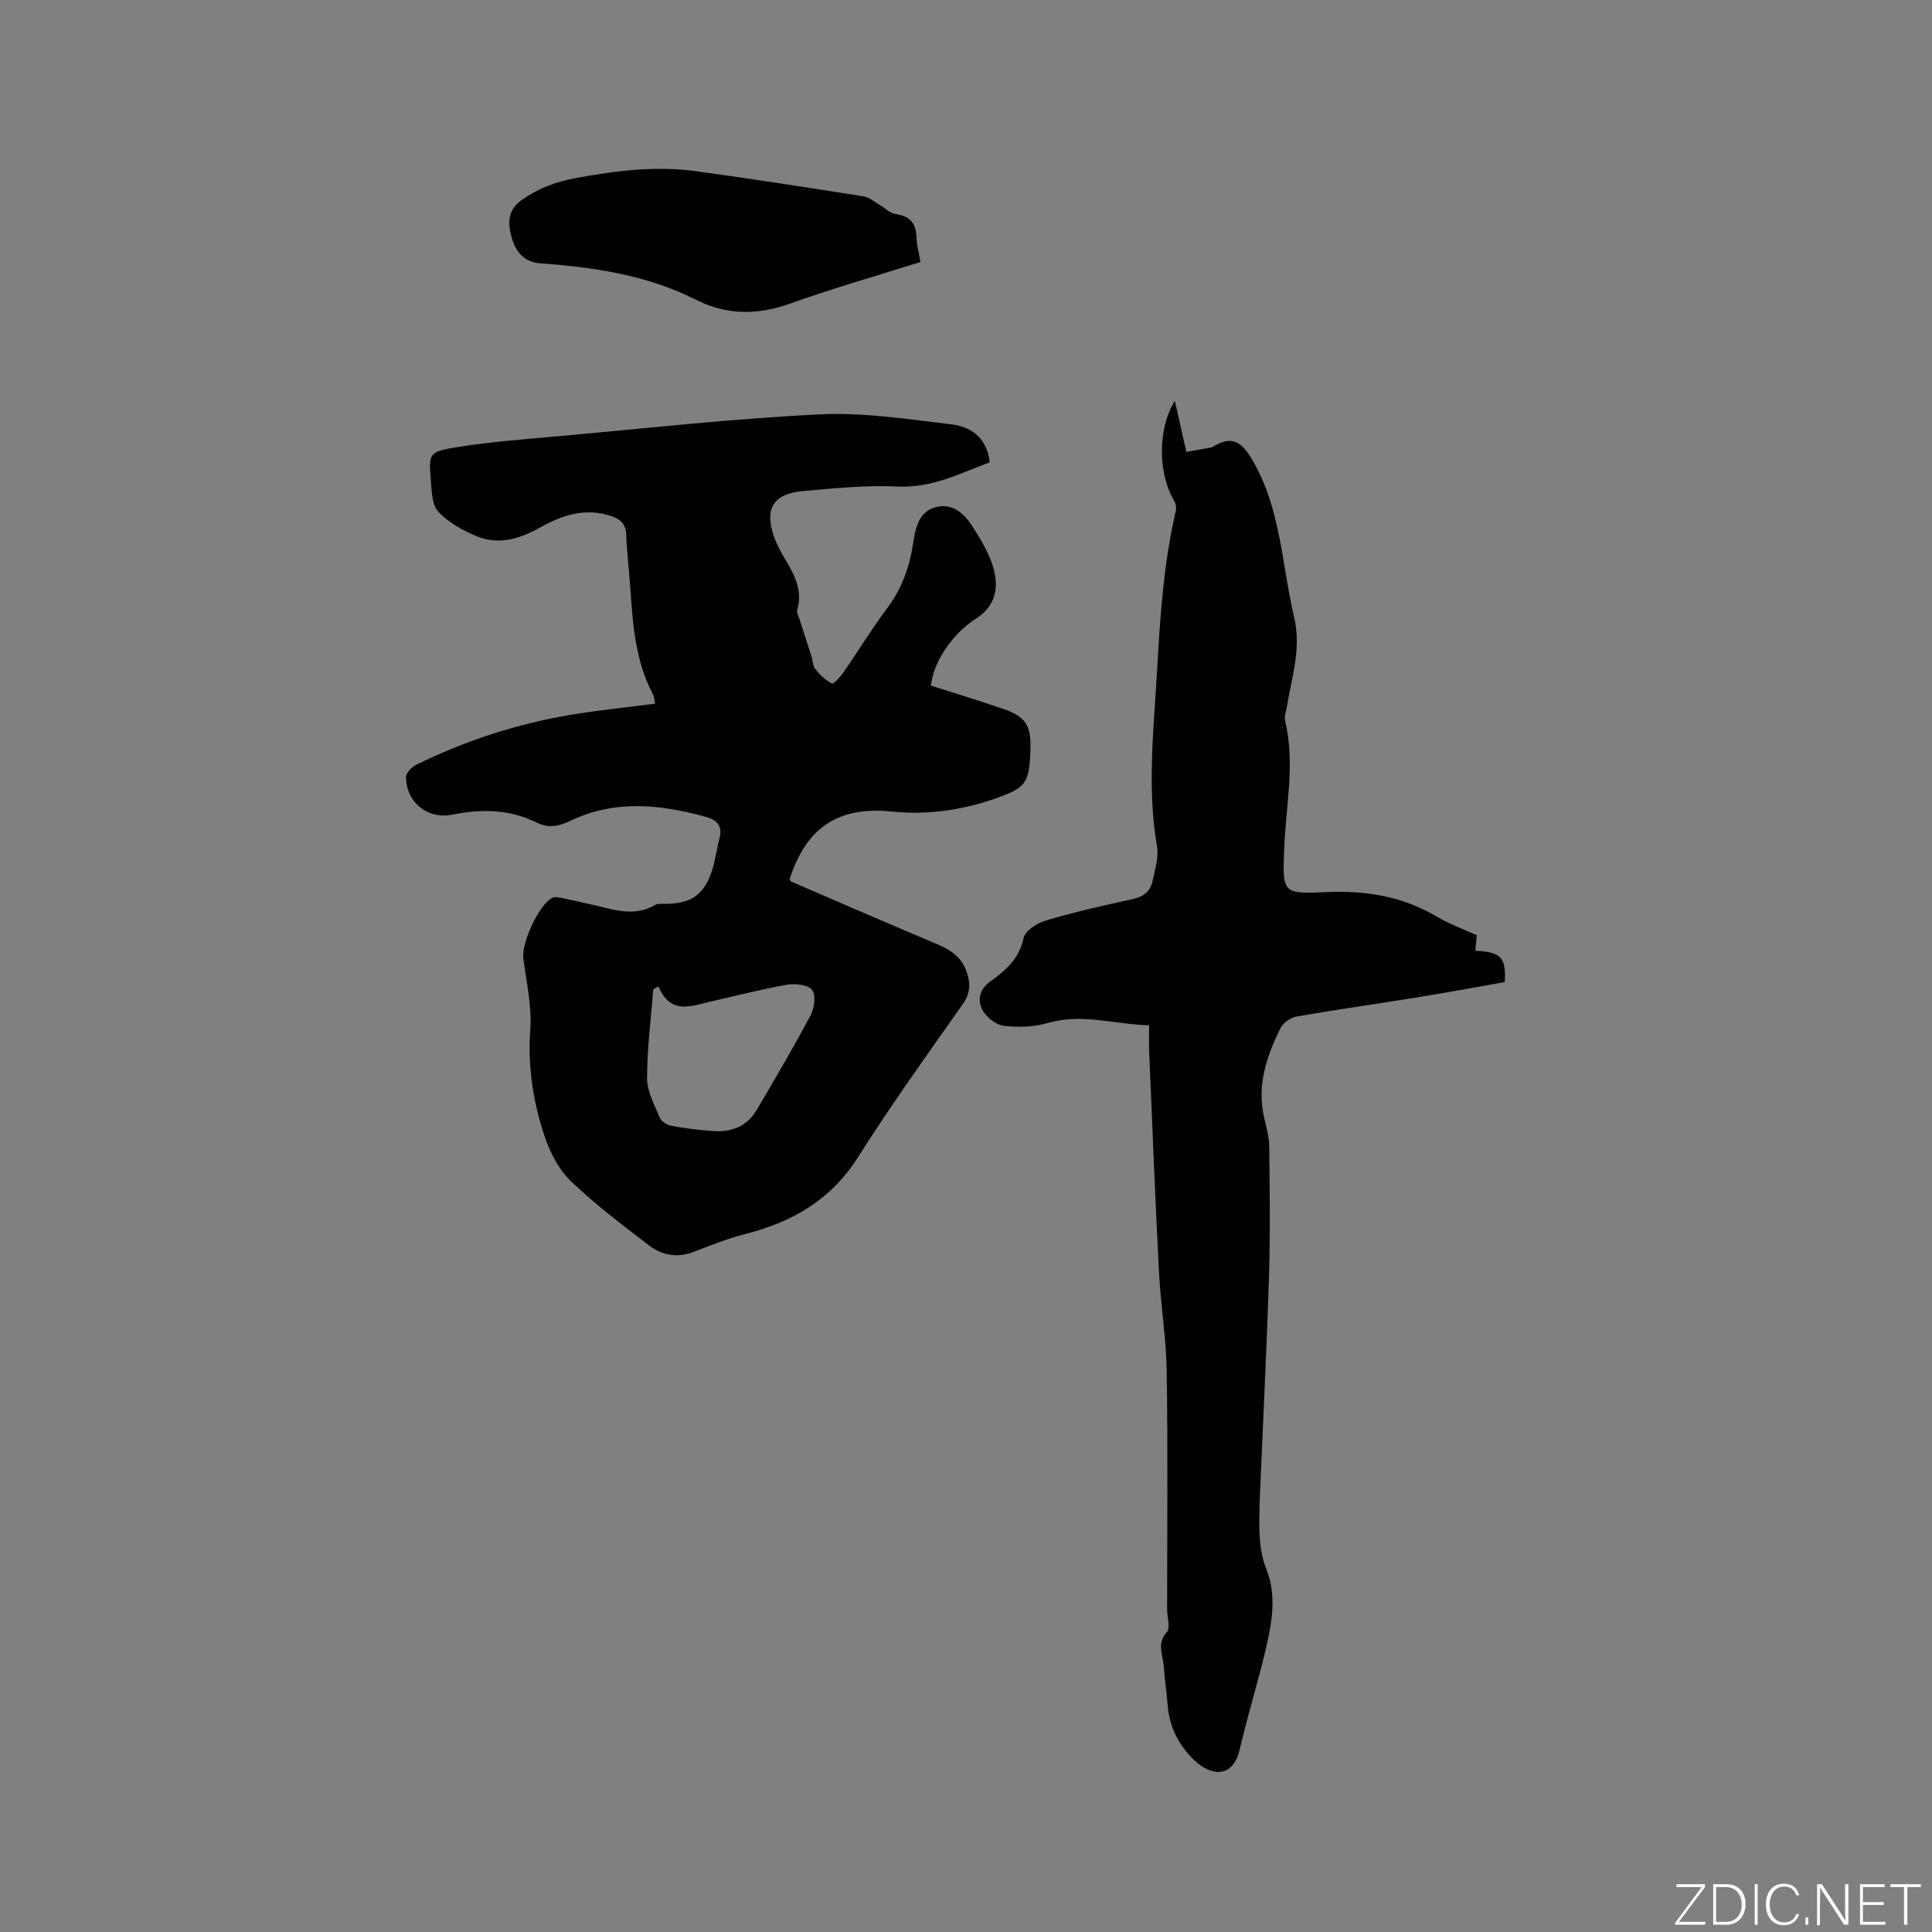 <svg enable-background="new 0 0 400 400" viewBox="0 0 400 400" xmlns="http://www.w3.org/2000/svg"><rect x="0" y="0" width="400" height="400" fill="#808080" stroke="none"/><g fill="#fafbfc"><path d="m346.9 398 5.4-7.3h-5.2v-.6h5.9v.6l-5.4 7.2h5.5l-.1.6h-6.2v-.5z"/><path d="m354.7 390.1h2.8c2.3 0 3.9 1.6 3.9 4.1s-1.6 4.3-3.9 4.3h-2.8zm.6 7.8h2c2.2 0 3.3-1.6 3.3-3.6 0-1.8-1-3.6-3.3-3.6h-2z"/><path d="m363.9 390.1v8.4h-.6v-8.4z"/><path d="m372.5 396.3c-.4 1.3-1.4 2.3-3.2 2.3-2.4 0-3.7-1.9-3.7-4.3 0-2.3 1.2-4.3 3.7-4.3 1.8 0 2.9 1 3.2 2.4h-.6c-.4-1.1-1.1-1.8-2.5-1.8-2.1 0-3 1.9-3 3.7s.9 3.7 3 3.7c1.4 0 2.1-.7 2.5-1.7z"/><path d="m373.8 398.5v-1.5h.6v1.5z"/><path d="m376.2 398.5v-8.4h1c1.3 2 4.4 6.7 4.9 7.6-.1-1.2-.1-2.4-.1-3.8v-3.8h.7v8.4h-.9c-1.2-1.9-4.4-6.8-5-7.7.1 1.1 0 2.3 0 3.9v3.9h-.6z"/><path d="m390 394.4h-4.3v3.5h4.7l-.1.6h-5.2v-8.4h5.1v.6h-4.5v3.1h4.3z"/><path d="m394.2 390.7h-2.8v-.6h6.3v.6h-2.8v7.8h-.7z"/></g><path d="m204.91 95.72c-6.14 2.27-11.96 5.35-19.03 5.01-6.51-.31-13.08.35-19.6.94-6.25.56-8.09 3.69-5.96 9.61.6 1.68 1.49 3.27 2.41 4.81 1.89 3.15 3.46 6.32 2.33 10.18-.17.59.29 1.37.51 2.05.8 2.5 1.63 5 2.42 7.5.29.91.27 2.03.81 2.71.96 1.19 2.13 2.34 3.46 2.98.36.17 1.78-1.44 2.45-2.42 3.02-4.36 5.77-8.91 8.95-13.13 3.03-4.03 4.62-8.47 5.38-13.37.49-3.14 1.08-6.66 4.75-7.6 3.61-.92 6.06 1.58 7.76 4.32 1.76 2.82 3.59 5.84 4.31 9.01.84 3.72.15 7.21-3.82 9.78-5.37 3.47-8.93 9.54-9.29 13.86 5.01 1.6 10.07 3.12 15.05 4.85 4.59 1.59 5.71 3.45 5.54 8.37-.24 7.06-.87 7.92-7.49 10.22-6.9 2.39-13.99 3.36-21.27 2.62-11-1.12-17.64 3.28-21.08 13.96.1.18.15.47.3.54 10.07 4.34 20.13 8.71 30.24 12.97 2.64 1.12 4.85 2.51 5.94 5.32.97 2.51 1.06 4.66-.66 7.1-7.39 10.48-14.87 20.92-21.73 31.74-5.64 8.89-13.73 13.44-23.54 15.91-3.65.92-7.17 2.41-10.71 3.72-3.3 1.22-6.4.52-8.99-1.45-5.56-4.25-11.17-8.5-16.2-13.33-2.47-2.37-4.26-5.86-5.37-9.17-2.4-7.14-3.54-14.48-2.99-22.18.35-4.87-.83-9.87-1.44-14.8-.39-3.16 3.25-11.1 6-12.47.56-.28 1.42-.07 2.11.07 2.28.46 4.56.98 6.82 1.51 4.11.97 8.19 2.34 12.31-.08.66-.39 1.66-.23 2.5-.25 4.85-.1 7.49-1.77 9.13-6.31.85-2.36 1.13-4.93 1.77-7.37.64-2.43-.64-3.71-2.65-4.27-9.45-2.64-18.95-3.68-28.17.73-2.5 1.2-4.61 1.61-7.12.37-5.56-2.75-11.36-2.83-17.35-1.62-5.14 1.05-9.55-2.49-9.64-7.75-.02-.87 1.21-2.13 2.16-2.59 10.13-4.98 20.78-8.45 31.91-10.32 5.72-.96 11.5-1.53 17.52-2.32-.21-.86-.25-1.5-.51-2.01-3.76-7.16-4.15-15.01-4.71-22.83-.24-3.38-.66-6.76-.78-10.14-.08-2.18-1.17-3.19-3.07-3.83-5.28-1.8-10.04-.3-14.6 2.26-4.24 2.38-8.68 3.83-13.34 1.87-2.87-1.2-5.83-2.84-7.91-5.07-1.32-1.42-1.35-4.25-1.53-6.49-.45-5.41-.41-5.9 4.91-6.78 7.29-1.21 14.7-1.73 22.08-2.4 17.84-1.61 35.66-3.6 53.53-4.47 9.01-.44 18.15.99 27.17 2.05 5.01.6 7.52 3.54 8.02 7.88zm-68.58 108.51c-.36.2-.72.41-1.08.61-.48 6.14-1.28 12.29-1.28 18.43 0 2.7 1.51 5.44 2.59 8.06.33.79 1.46 1.57 2.34 1.74 2.91.54 5.87.91 8.82 1.11 3.75.25 6.96-1 8.93-4.35 3.81-6.47 7.63-12.95 11.15-19.58.79-1.49 1.17-4.17.35-5.28-.8-1.08-3.47-1.39-5.15-1.1-5.31.92-10.55 2.29-15.81 3.48-4.05.92-8.33 2.86-10.86-3.12z" fill="#010104"/><path d="m243.24 82.99c.8 3.57 1.62 7.19 2.38 10.58 2.34-.42 3.82-.69 5.29-.96 3.76-2.31 5.82-1.64 8.22 2.36 6.09 10.18 6.21 21.84 8.82 32.9 1.52 6.46-.53 12.36-1.52 18.47-.15.94-.58 1.95-.38 2.8 2.15 8.88.17 17.72-.17 26.57-.35 9.09-.41 9.41 8.41 9 8.26-.39 15.94.78 23.12 5.04 2.61 1.55 5.53 2.6 8.34 3.89-.11 1.18-.21 2.19-.3 3.21 5.32.25 6.38 1.33 6.09 6.48-5.93 1.04-11.94 2.16-17.97 3.14-8.36 1.36-16.76 2.53-25.1 3.98-1.24.22-2.79 1.28-3.33 2.37-2.91 5.84-4.96 11.91-3.41 18.61.45 1.96 1.03 3.95 1.05 5.93.1 8.88.23 17.77-.04 26.65-.49 15.46-1.27 30.91-1.92 46.36-.05 1.27-.06 2.54-.08 3.81-.05 3.69.06 7.23 1.5 10.85 2.1 5.29 1.11 10.92-.15 16.3-1.64 7-3.8 13.89-5.43 20.89-1.4 5.98-5.89 5.59-9.44 2.17-3.2-3.08-5.17-6.92-5.48-11.51-.18-2.64-.63-5.26-.8-7.91-.15-2.35-1.53-4.68.65-7.07.78-.85.05-3.06.05-4.65 0-16.42.16-32.84-.08-49.26-.1-6.86-1.25-13.69-1.6-20.56-.79-15.24-1.39-30.49-2.04-45.73-.07-1.68-.01-3.36-.01-5.41-7.21-.22-13.93-2.55-20.99-.49-2.87.84-6.13.94-9.12.57-1.63-.2-3.62-1.78-4.41-3.29-1.02-1.95-.68-4.22 1.59-5.84 3.2-2.27 6.04-4.73 6.95-9.06.32-1.5 2.84-3.09 4.66-3.62 5.88-1.74 11.88-3.1 17.88-4.4 2.25-.49 3.7-1.58 4.15-3.73.49-2.36 1.32-4.88.93-7.14-2.13-12.39-.64-24.72.05-37.07.61-10.9 1.36-21.78 3.84-32.46.15-.63 0-1.48-.33-2.04-3.48-5.91-3.38-15.06.13-20.73z" fill="#010104"/><path d="m190.57 54.24c-9.14 2.89-18.19 5.46-27.03 8.63-6.71 2.4-13.12 2.39-19.38-.78-10.16-5.14-21.11-6.75-32.23-7.56-3.54-.26-5.16-2.52-5.96-5.25-.81-2.79-1.06-5.69 2.07-7.89 3.47-2.44 7.08-3.78 11.29-4.55 8.29-1.52 16.55-2.54 24.92-1.38 11.54 1.59 23.05 3.38 34.56 5.2 1.22.19 2.31 1.21 3.45 1.86 1.05.61 2.04 1.63 3.15 1.79 2.86.42 4.24 1.79 4.32 4.72.05 1.65.52 3.3.84 5.21z" fill="#010104"/></svg>